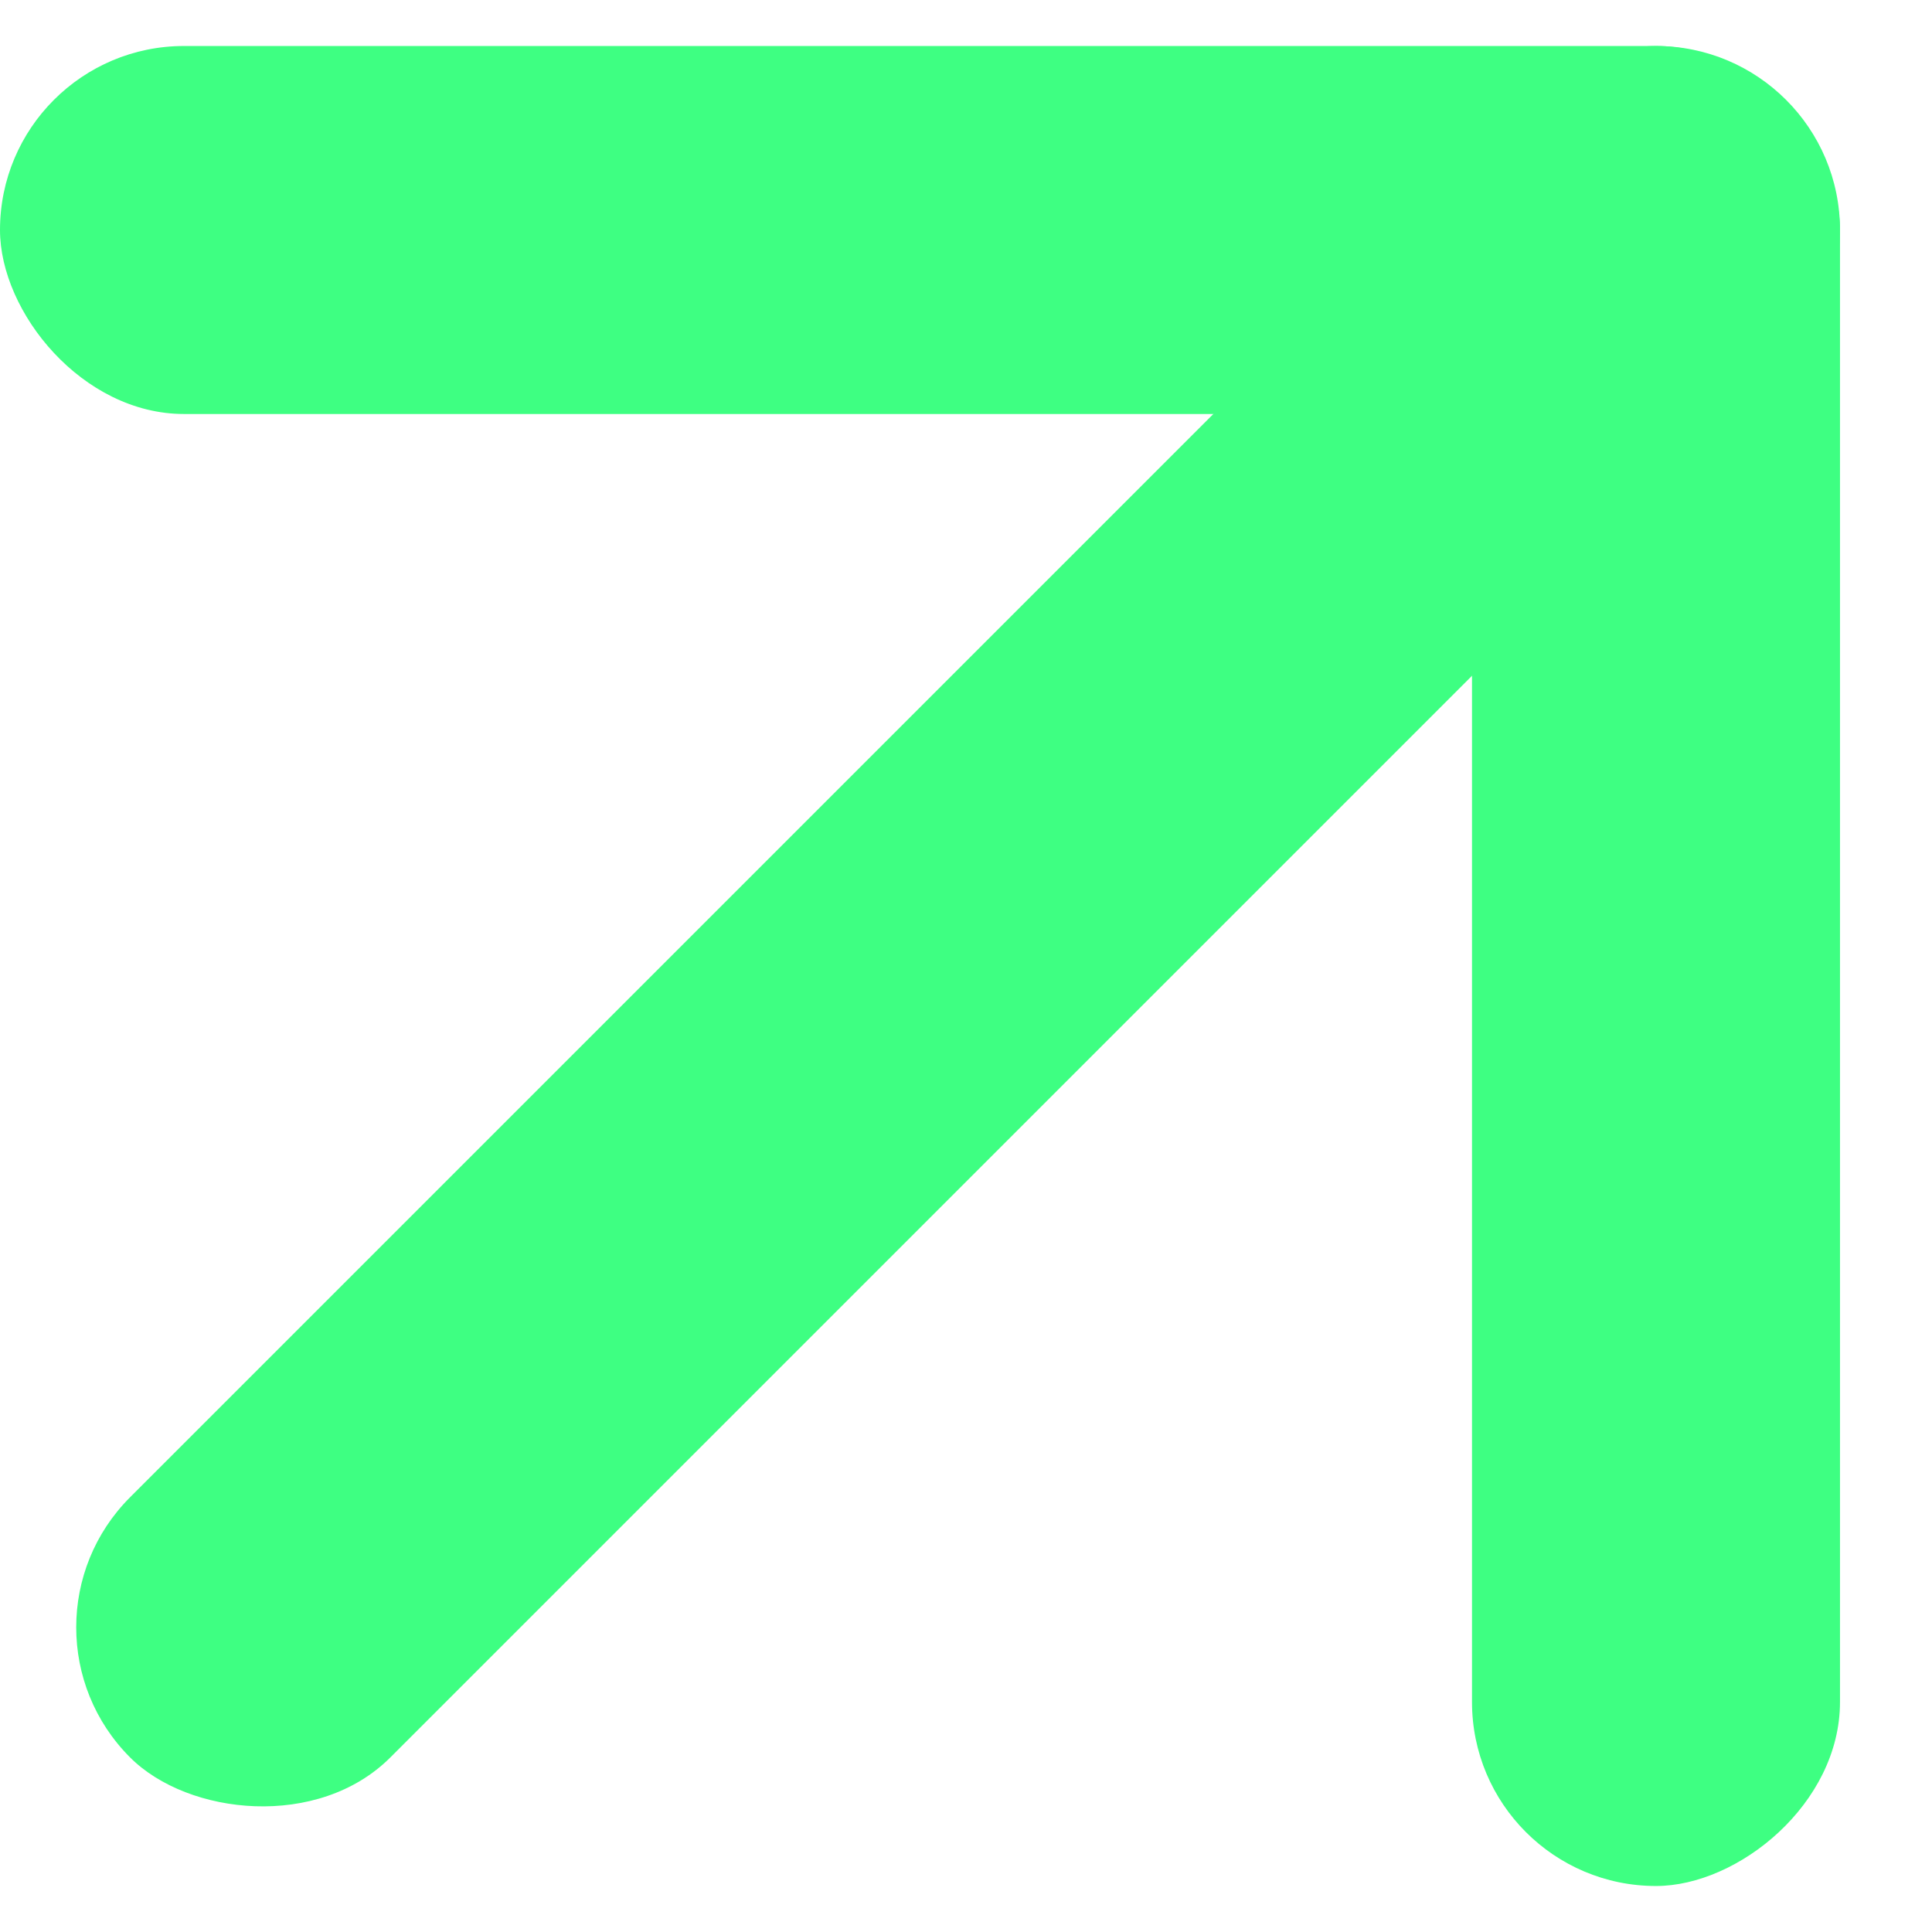 <?xml version="1.0" encoding="UTF-8"?> <svg xmlns="http://www.w3.org/2000/svg" width="42" height="42" viewBox="0 0 42 42" fill="none"><rect y="1" width="40" height="8" rx="4" fill="#3EFF82"></rect><rect x="32" y="41" width="40" height="8" rx="4" transform="rotate(-90 32 41)" fill="#3EFF82"></rect><rect y="35.377" width="50.031" height="8" rx="4" transform="rotate(-45 0 35.377)" fill="#3EFF82"></rect></svg> 